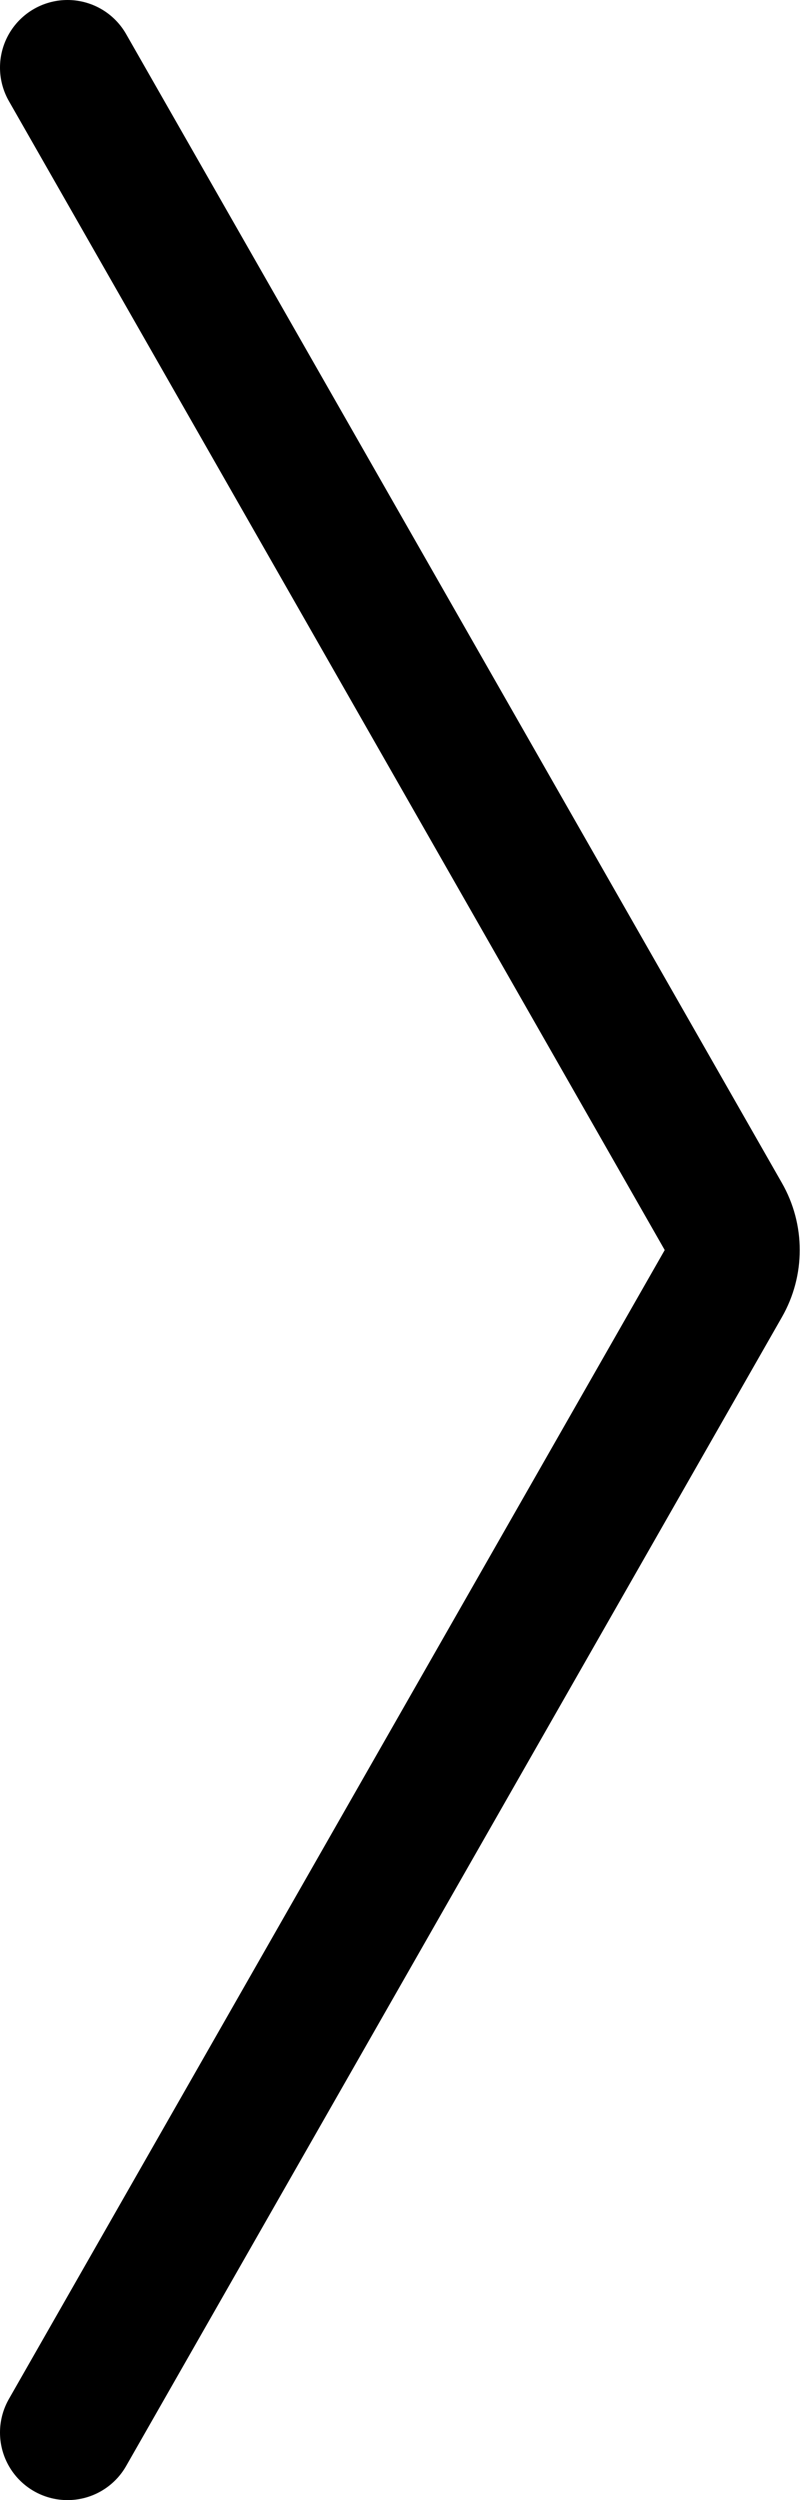 <svg xmlns="http://www.w3.org/2000/svg" width="12" height="37" viewBox="0 0 12 37" fill="none"><path d="M1 1L10.716 18.004C10.892 18.311 10.892 18.689 10.716 18.996L1 36" stroke="black" stroke-width="2" stroke-linecap="round"></path></svg>